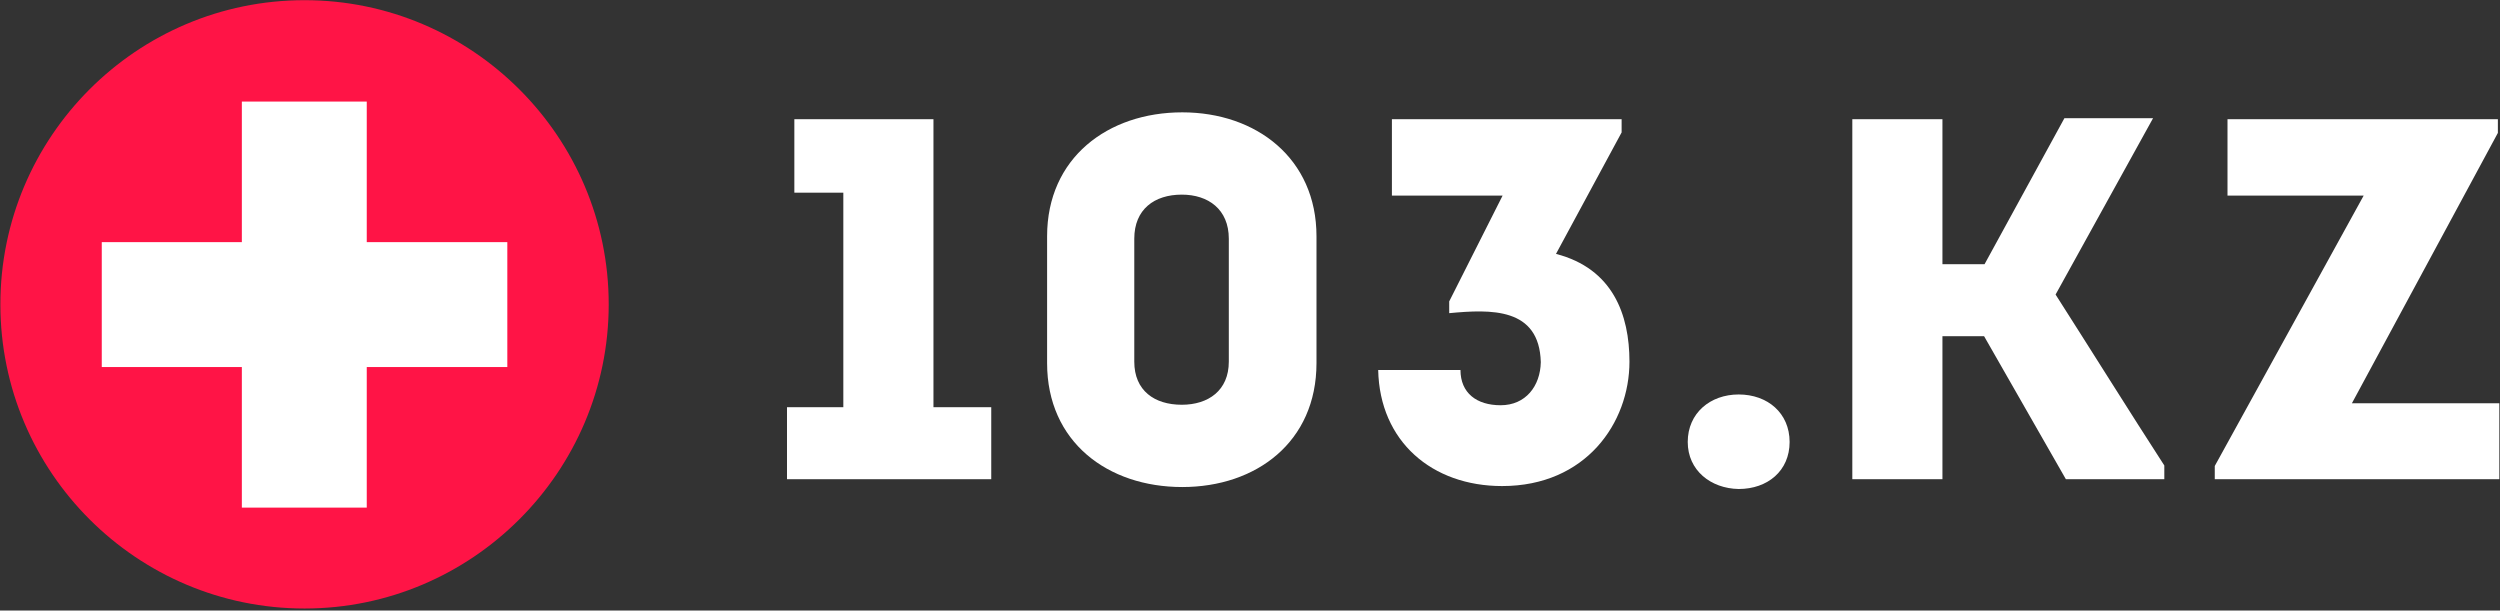 <?xml version="1.0" encoding="UTF-8"?> <svg xmlns="http://www.w3.org/2000/svg" width="1081" height="264" viewBox="0 0 1081 264" fill="none"><rect x="0" y="0" width="1081" height="264" fill="#333333" stroke="none"/> <path d="M131.685 0.078C59.041 0.078 0.164 59.167 0.164 131.599C0.164 204.242 59.253 263.12 131.685 263.12C204.117 263.12 263.206 204.031 263.206 131.599C263.206 59.167 204.117 0.078 131.685 0.078Z" fill="#FF1446"></path> <path d="M158.582 104.702V43.919H104.575V104.702H44.004V158.708H104.575V219.491H158.582V158.708H219.365V104.702H158.582Z" fill="white"></path> <path d="M343.478 83.311V51.543H403.626V176.074H428.617V207.207H340.301V176.074H364.656V83.311H343.478Z" fill="white"></path> <path d="M569.249 102.16V157.013C569.249 191.111 543.199 210.596 511.219 210.596C479.027 210.596 452.766 191.111 452.766 157.013V102.16C452.766 68.274 479.027 48.578 511.219 48.578C543.199 48.578 569.249 68.486 569.249 102.16ZM531.339 156.378V103.219C531.339 90.512 522.444 84.158 511.008 84.158C499.147 84.158 490.464 90.512 490.464 103.219V156.378C490.464 168.874 499.147 175.015 511.008 175.015C522.444 175.015 531.339 168.874 531.339 156.378Z" fill="white"></path> <path d="M631.51 159.979C631.51 169.933 638.499 175.227 648.877 175.227C659.678 175.227 666.032 166.968 666.243 156.59C665.608 132.87 644.641 133.717 626.639 135.411V130.328L649.724 84.582H601.86V51.543H701.189V57.261L672.809 109.785C697.376 116.138 704.577 136.046 704.577 156.378C704.577 182.852 685.728 210.172 649.512 210.172C619.226 210.172 596.565 190.9 595.93 159.979H631.51V159.979Z" fill="white"></path> <path d="M729.777 191.111C729.777 178.616 739.52 170.568 751.803 170.568C764.299 170.568 773.829 178.616 773.829 191.111C773.829 203.607 764.299 211.443 751.803 211.443C739.731 211.231 729.777 203.395 729.777 191.111Z" fill="white"></path> <path d="M1080.08 57.473L1016.96 174.38H1080.71V207.207H957.664V201.489L1022.05 84.582H963.171V51.543H1080.08V57.473V57.473Z" fill="white"></path> <path d="M888.834 127.363L930.98 51.119H892.646L858.124 114.232H839.911V51.543H800.941V207.207H839.911V145.365C845.417 145.365 853.041 145.365 857.913 145.365L893.281 207.207H935.851V201.277C921.449 179.04 903.447 150.236 888.834 127.363Z" fill="white"></path> </svg> 